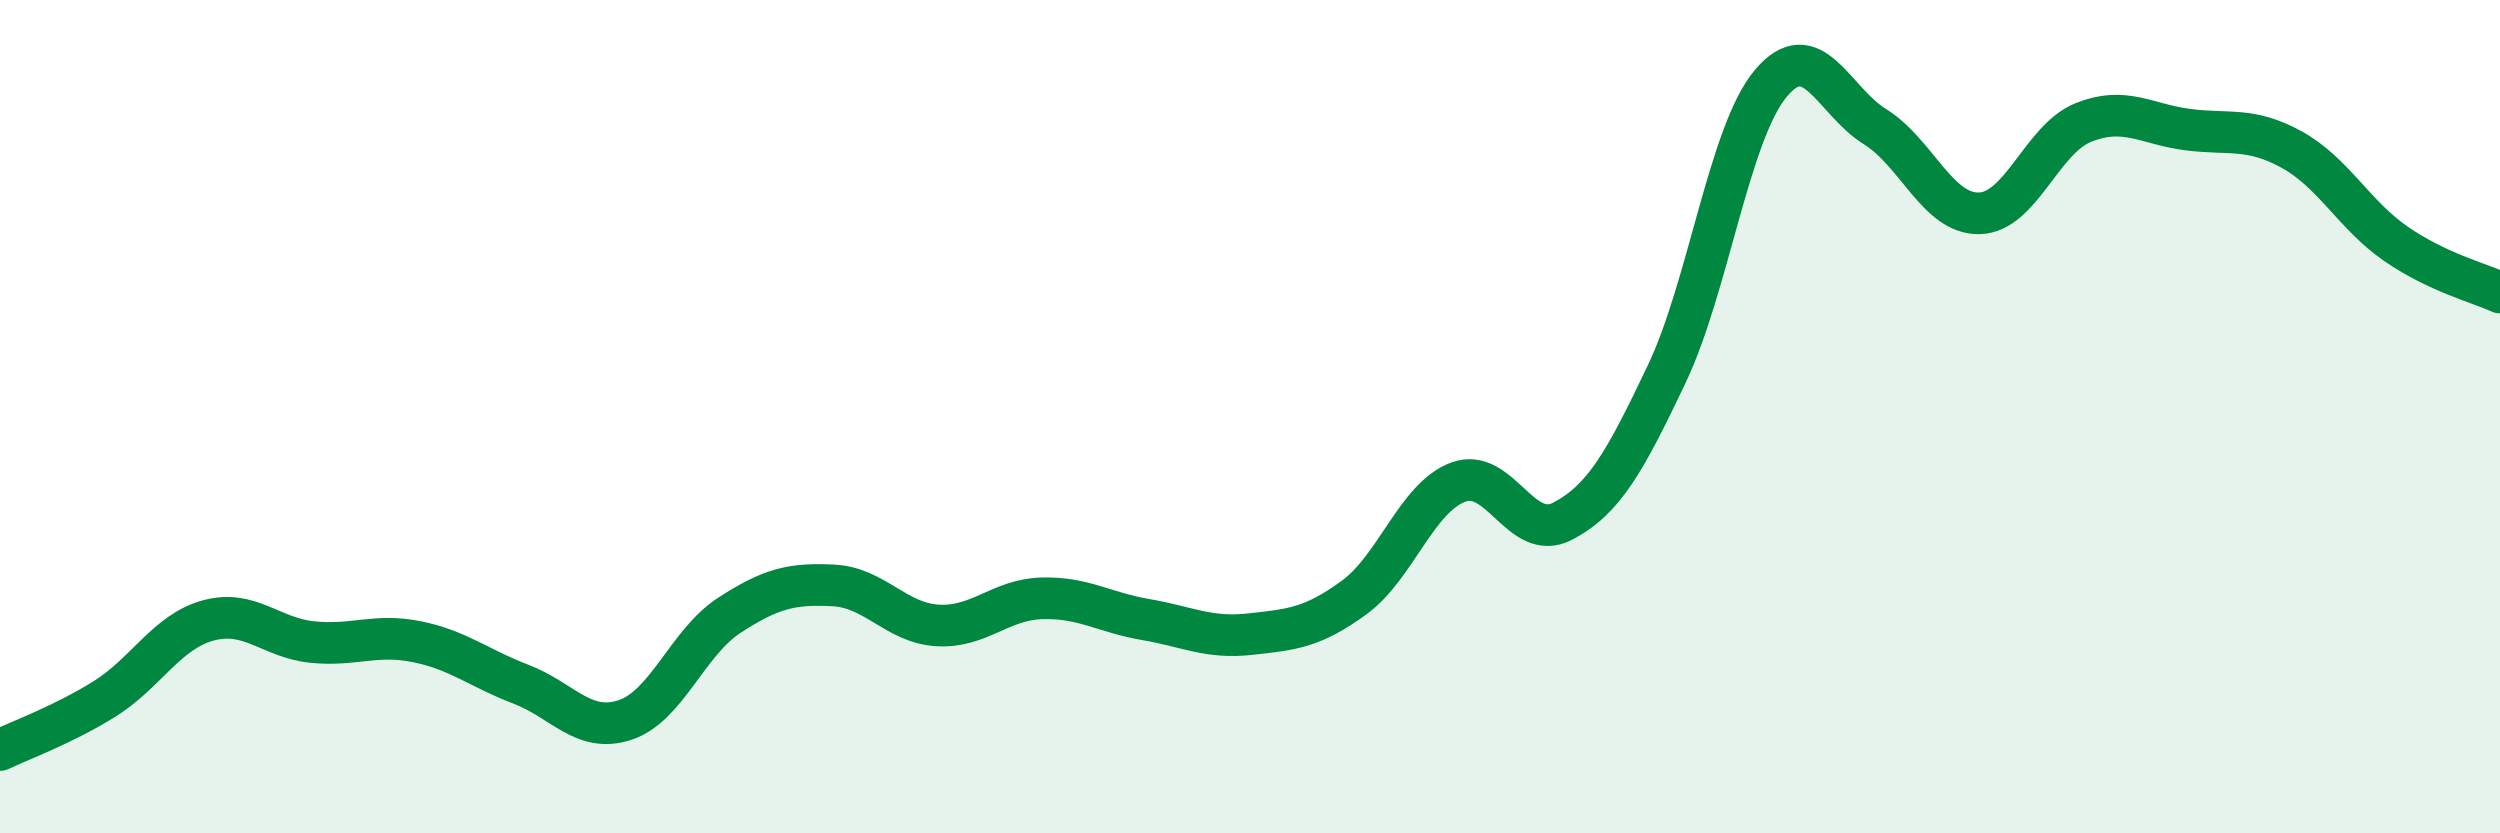 
    <svg width="60" height="20" viewBox="0 0 60 20" xmlns="http://www.w3.org/2000/svg">
      <path
        d="M 0,18 C 0.5,17.76 1.5,17.4 2.5,16.78 C 3.5,16.16 4,15.16 5,14.89 C 6,14.62 6.5,15.31 7.5,15.41 C 8.5,15.51 9,15.2 10,15.4 C 11,15.6 11.5,16.04 12.5,16.42 C 13.5,16.8 14,17.61 15,17.28 C 16,16.95 16.5,15.42 17.5,14.77 C 18.5,14.12 19,14 20,14.05 C 21,14.1 21.5,14.95 22.5,15.01 C 23.5,15.07 24,14.39 25,14.36 C 26,14.33 26.5,14.7 27.5,14.87 C 28.5,15.04 29,15.33 30,15.22 C 31,15.11 31.5,15.07 32.5,14.34 C 33.5,13.61 34,11.94 35,11.57 C 36,11.2 36.5,13.03 37.5,12.51 C 38.5,11.99 39,11.08 40,8.98 C 41,6.88 41.5,3.19 42.5,2 C 43.5,0.81 44,2.42 45,3.04 C 46,3.66 46.5,5.14 47.5,5.12 C 48.5,5.1 49,3.34 50,2.94 C 51,2.54 51.5,2.98 52.5,3.11 C 53.5,3.24 54,3.04 55,3.59 C 56,4.14 56.5,5.16 57.5,5.85 C 58.5,6.54 59.5,6.79 60,7.02L60 20L0 20Z"
        fill="#008740"
        opacity="0.1"
        stroke-linecap="round"
        stroke-linejoin="round"
      />
      <path
        d="M 0,18 C 0.5,17.76 1.5,17.4 2.5,16.78 C 3.5,16.16 4,15.16 5,14.89 C 6,14.62 6.5,15.31 7.5,15.41 C 8.5,15.51 9,15.2 10,15.4 C 11,15.6 11.5,16.04 12.5,16.42 C 13.5,16.8 14,17.61 15,17.28 C 16,16.95 16.5,15.42 17.5,14.77 C 18.5,14.12 19,14 20,14.05 C 21,14.1 21.5,14.95 22.5,15.01 C 23.5,15.07 24,14.39 25,14.36 C 26,14.33 26.5,14.7 27.5,14.87 C 28.5,15.04 29,15.33 30,15.22 C 31,15.11 31.5,15.07 32.5,14.34 C 33.5,13.61 34,11.94 35,11.57 C 36,11.2 36.5,13.03 37.5,12.51 C 38.5,11.99 39,11.08 40,8.98 C 41,6.88 41.5,3.19 42.5,2 C 43.5,0.81 44,2.42 45,3.04 C 46,3.66 46.5,5.14 47.5,5.12 C 48.5,5.1 49,3.34 50,2.94 C 51,2.54 51.5,2.98 52.5,3.11 C 53.5,3.24 54,3.04 55,3.59 C 56,4.14 56.5,5.16 57.5,5.85 C 58.5,6.54 59.5,6.79 60,7.02"
        stroke="#008740"
        stroke-width="1"
        fill="none"
        stroke-linecap="round"
        stroke-linejoin="round"
      />
    </svg>
  